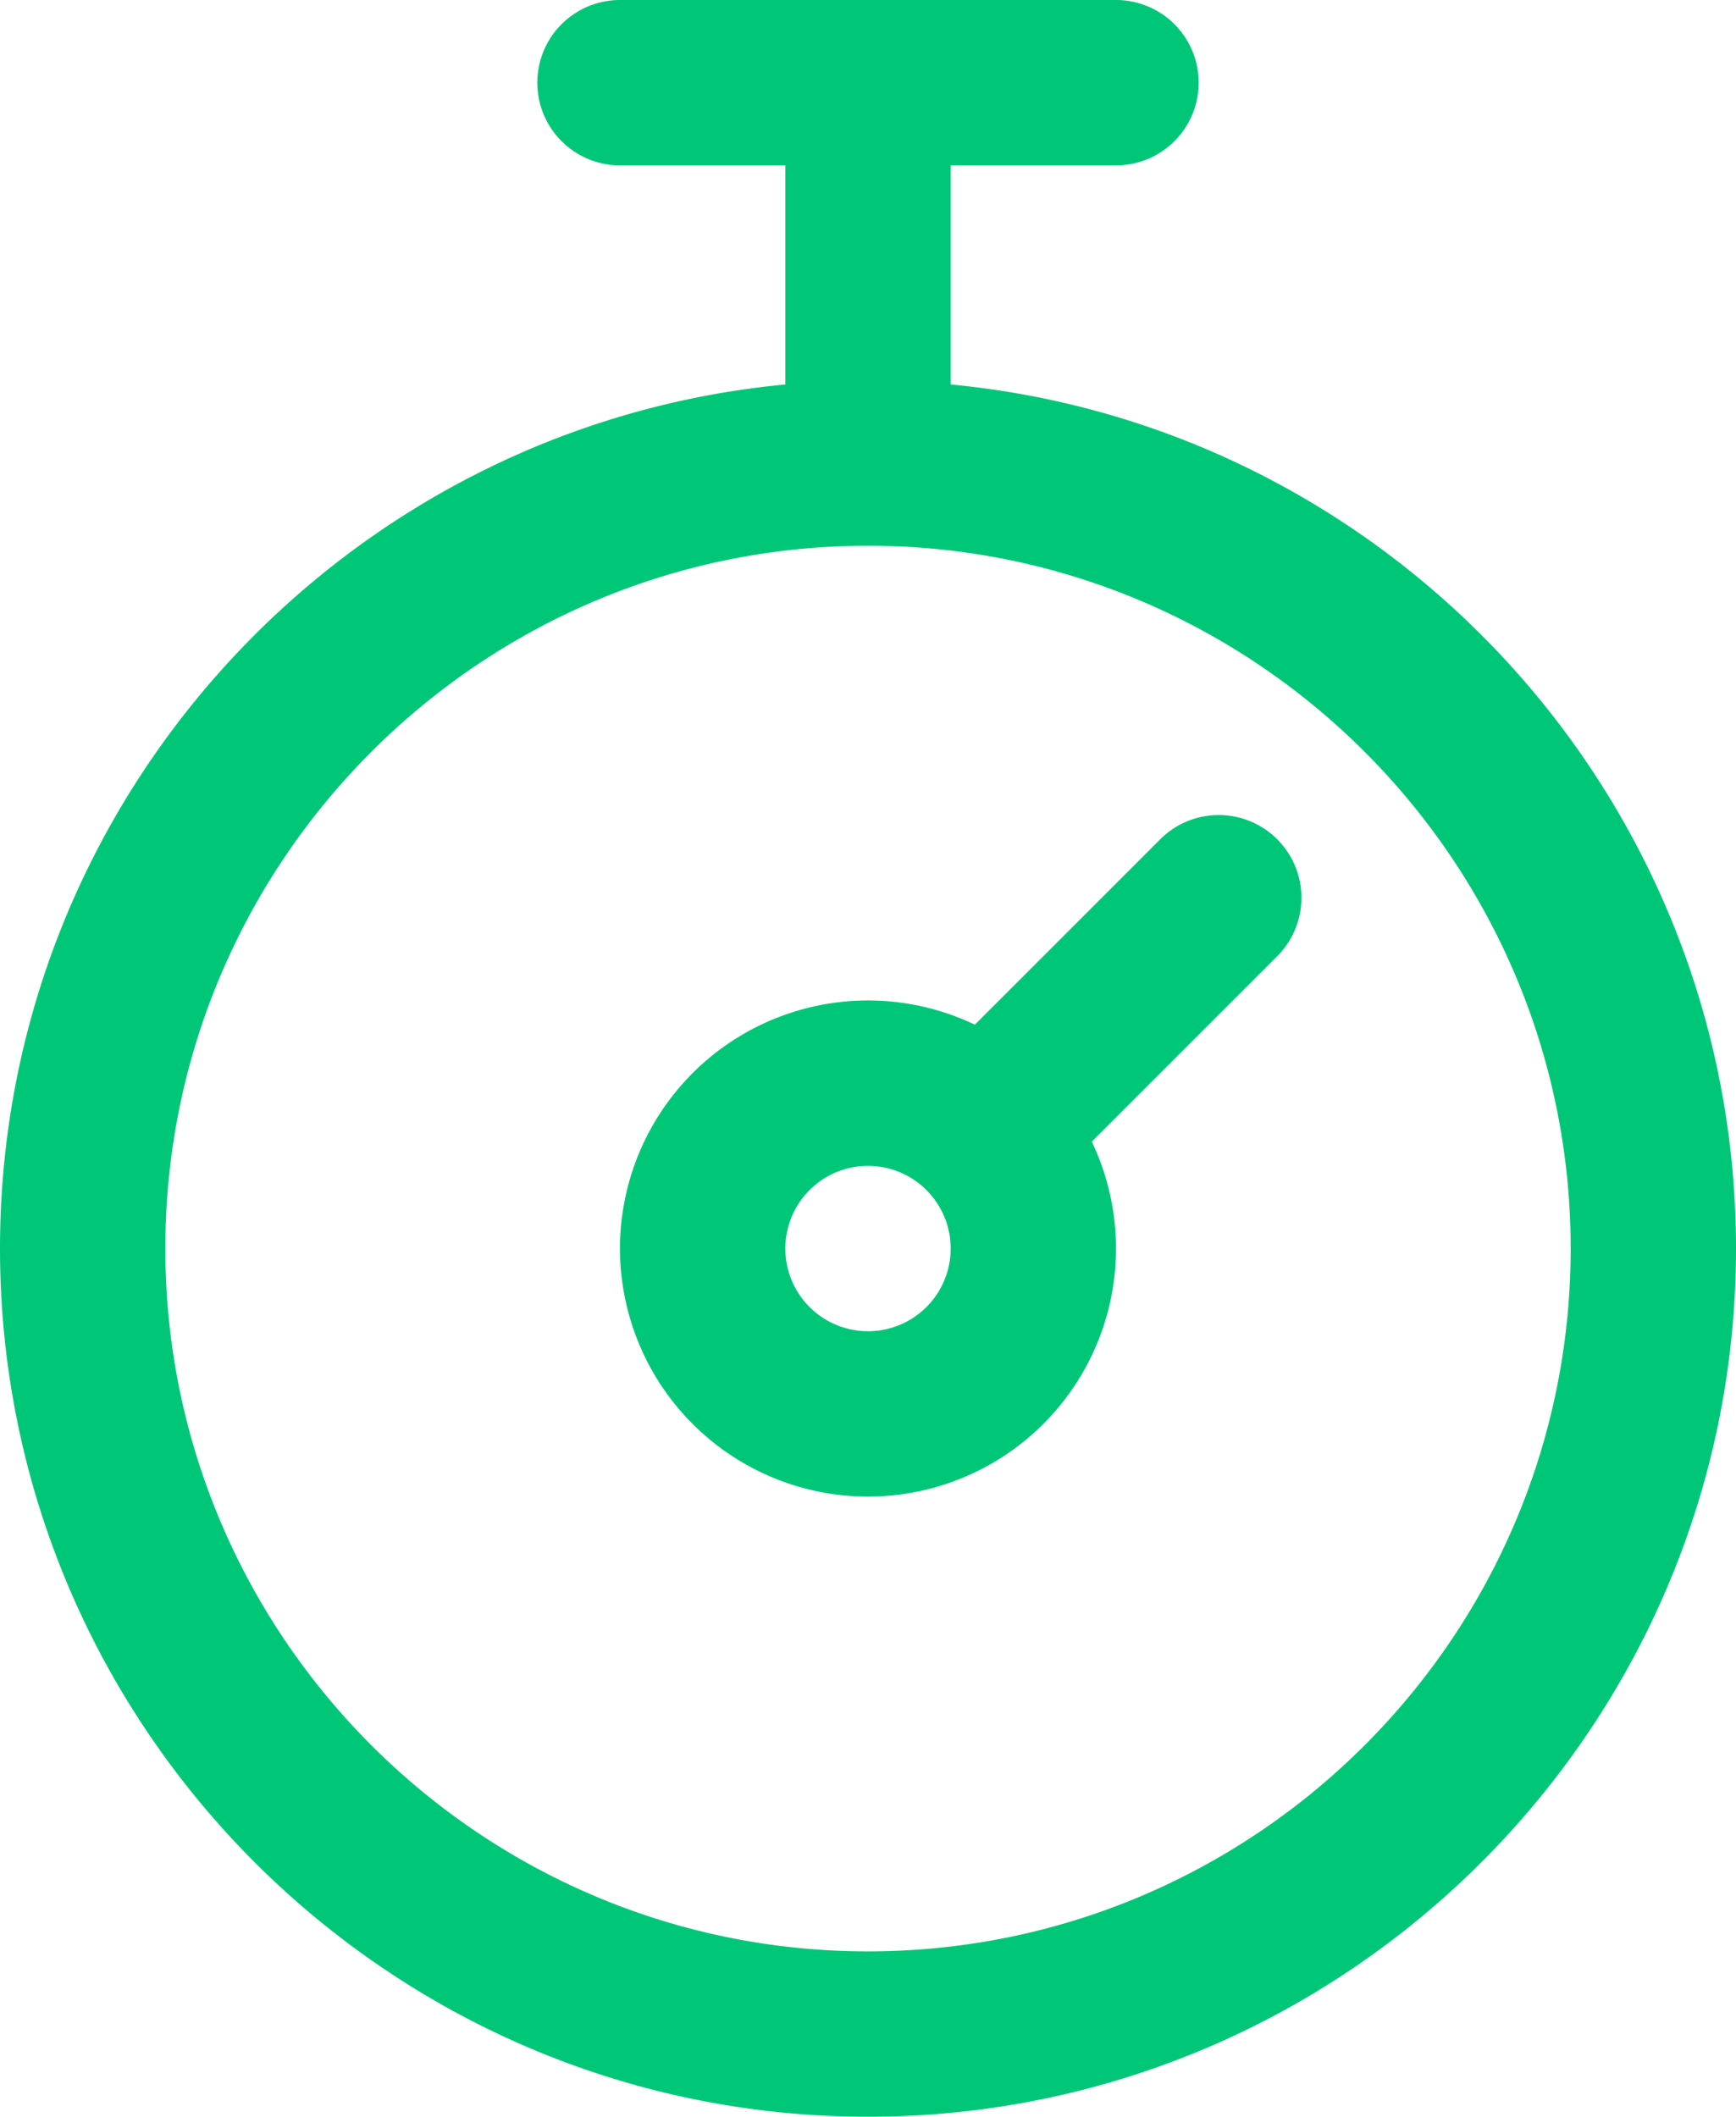 <svg xmlns="http://www.w3.org/2000/svg" viewBox="0 0 420 512"><defs><style>.cls-1{fill:#00c778;}</style></defs><title>criticalfreight-icon</title><g id="Layer_2" data-name="Layer 2"><g id="Capa_1" data-name="Capa 1"><path class="cls-1" d="M230,93V40h40a20,20,0,0,0,0-40H150a20,20,0,0,0,0,40h40V93C83.55,103.06,0,193,0,302,0,417.79,94.21,512,210,512s210-94.21,210-210C420,193,336.45,103.06,230,93ZM210,472c-93.74,0-170-76.26-170-170s76.26-170,170-170,170,76.26,170,170S303.74,472,210,472Zm70.71-269-44.86,44.85a60,60,0,1,0,28.29,28.29L309,231.29A20,20,0,1,0,280.71,203ZM210,322a20,20,0,1,1,20-20A20,20,0,0,1,210,322Z"/></g></g></svg>